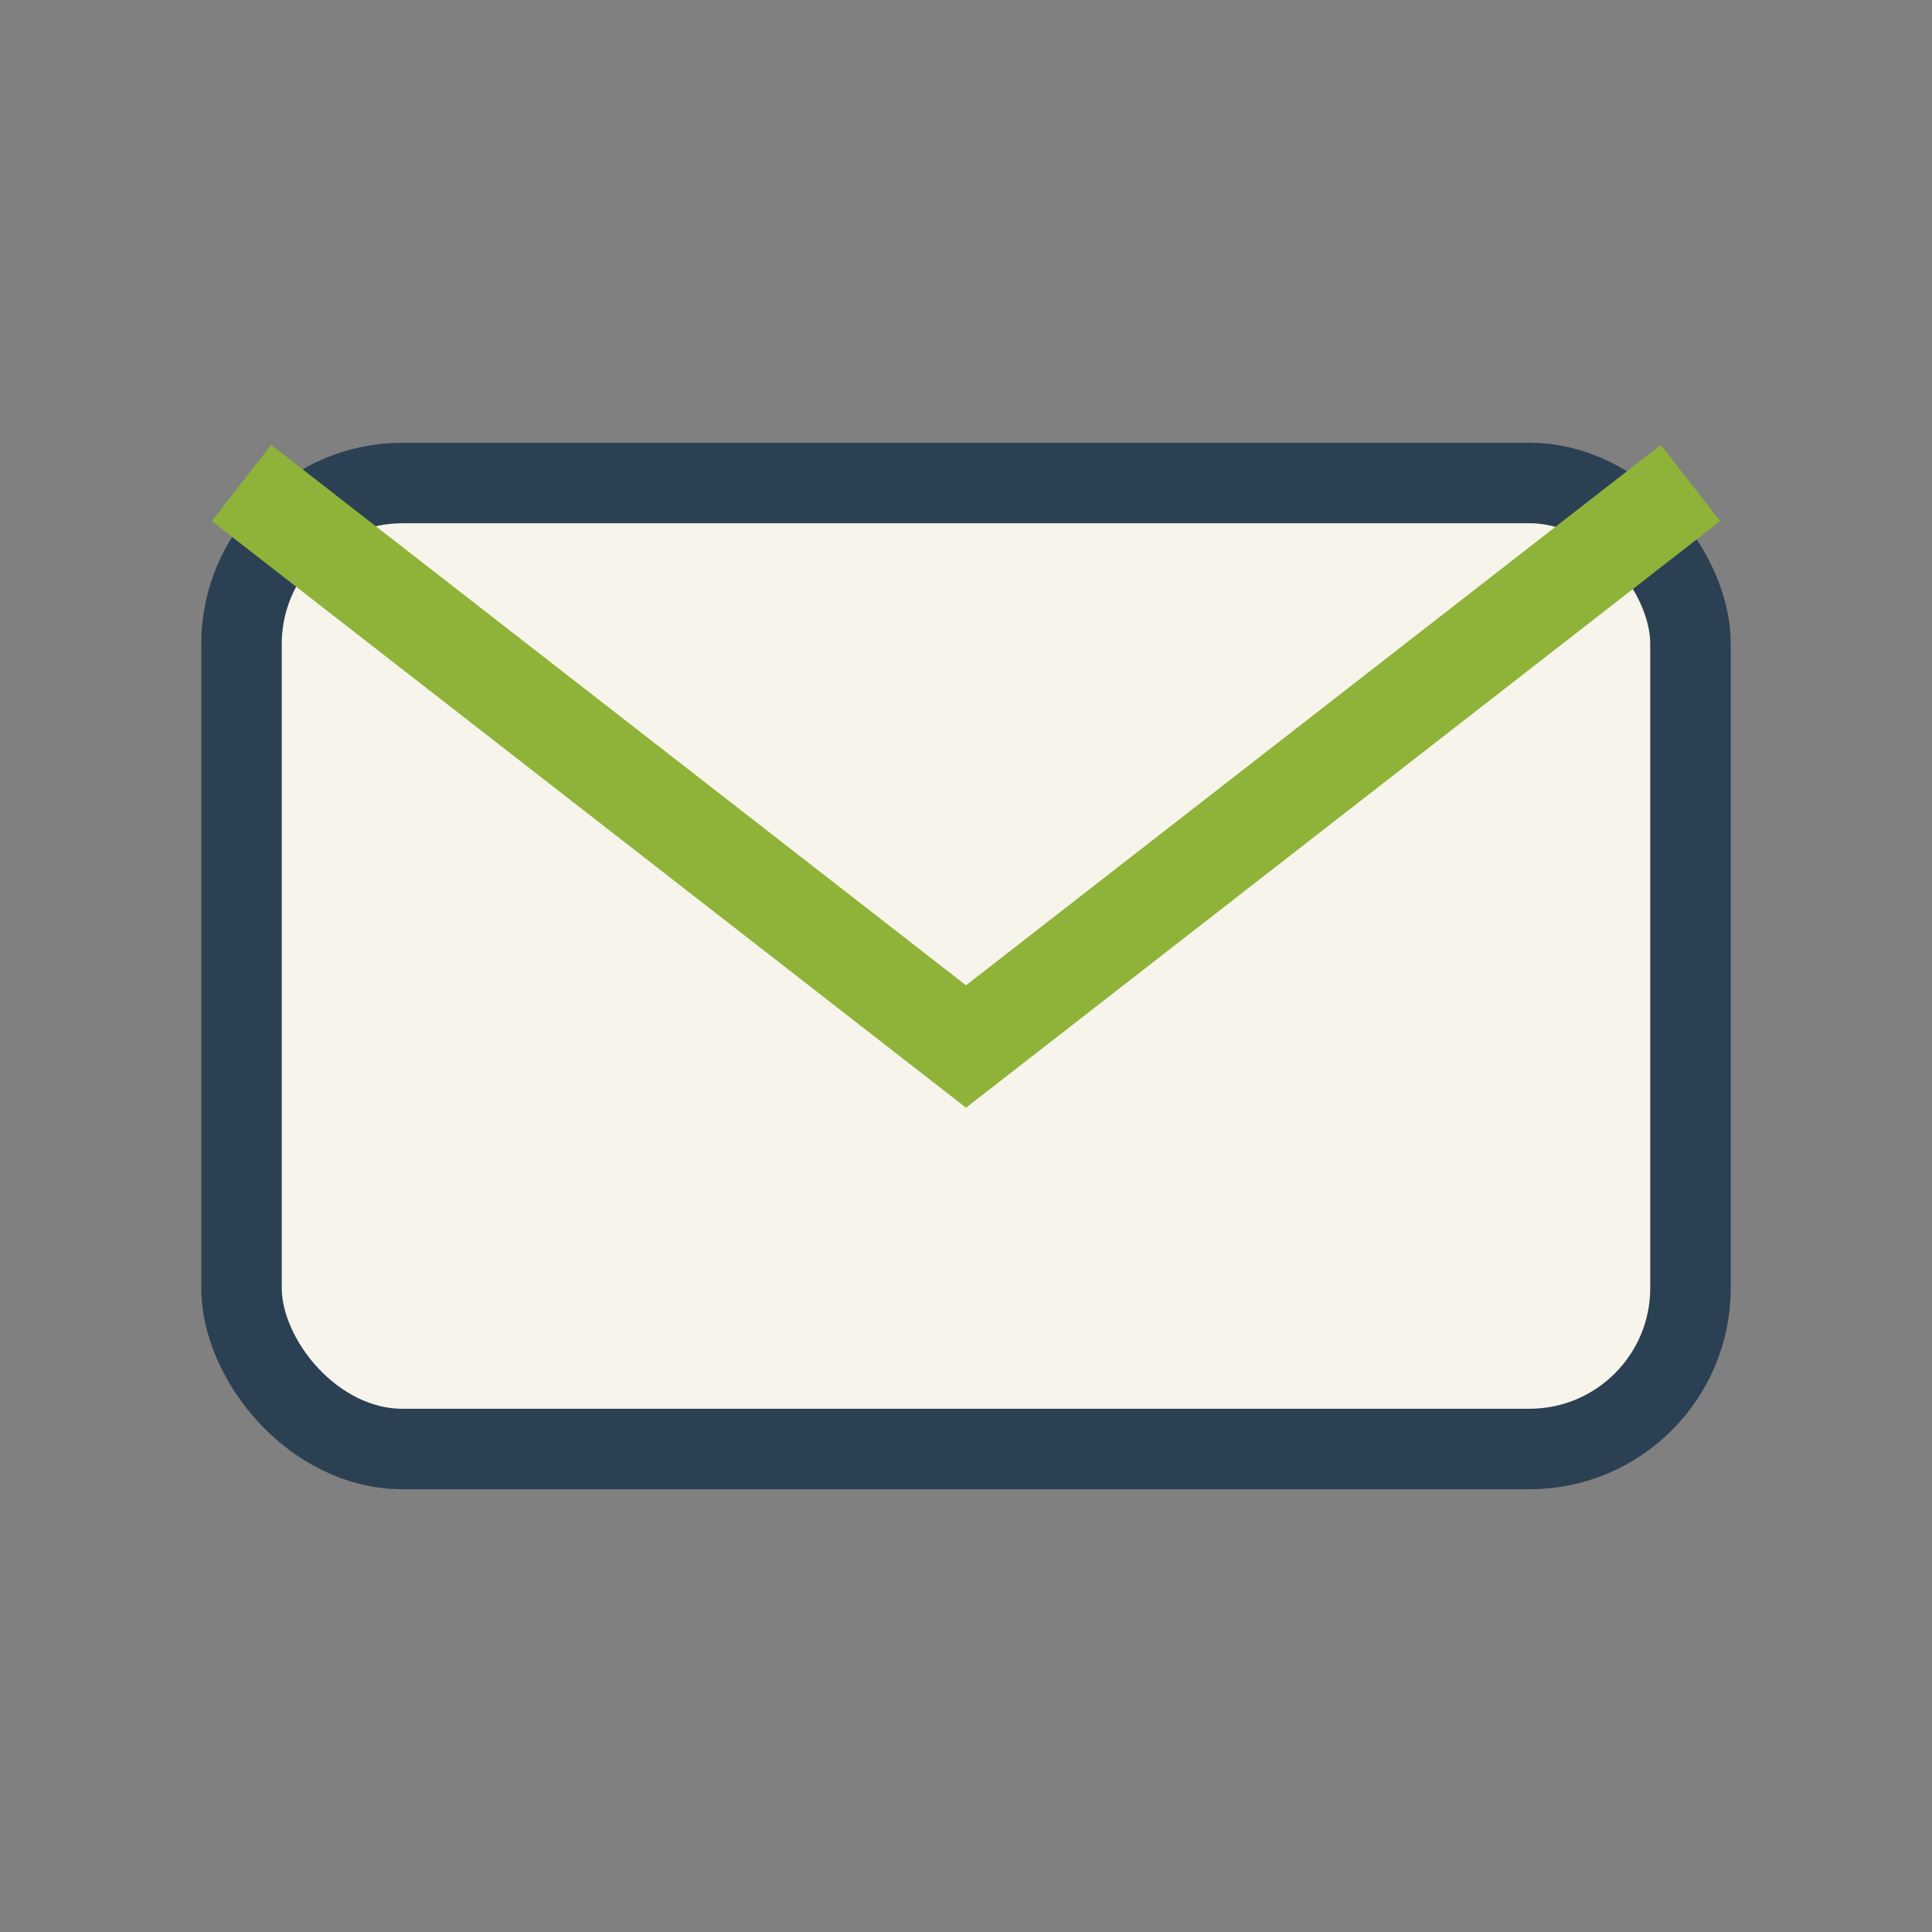 <?xml version="1.0" encoding="UTF-8"?>
<svg xmlns="http://www.w3.org/2000/svg" width="24" height="24" viewBox="0 0 24 24"><rect x="0" y="0" width="24" height="24" fill="#808080" stroke="none"/><rect x="3" y="6" width="18" height="12" rx="2" fill="#F6F4EB" stroke="#2C4053" stroke-width="1"/><path d="M3 6l9 7 9-7" fill="none" stroke="#8FB339" stroke-width="1.2"/></svg>